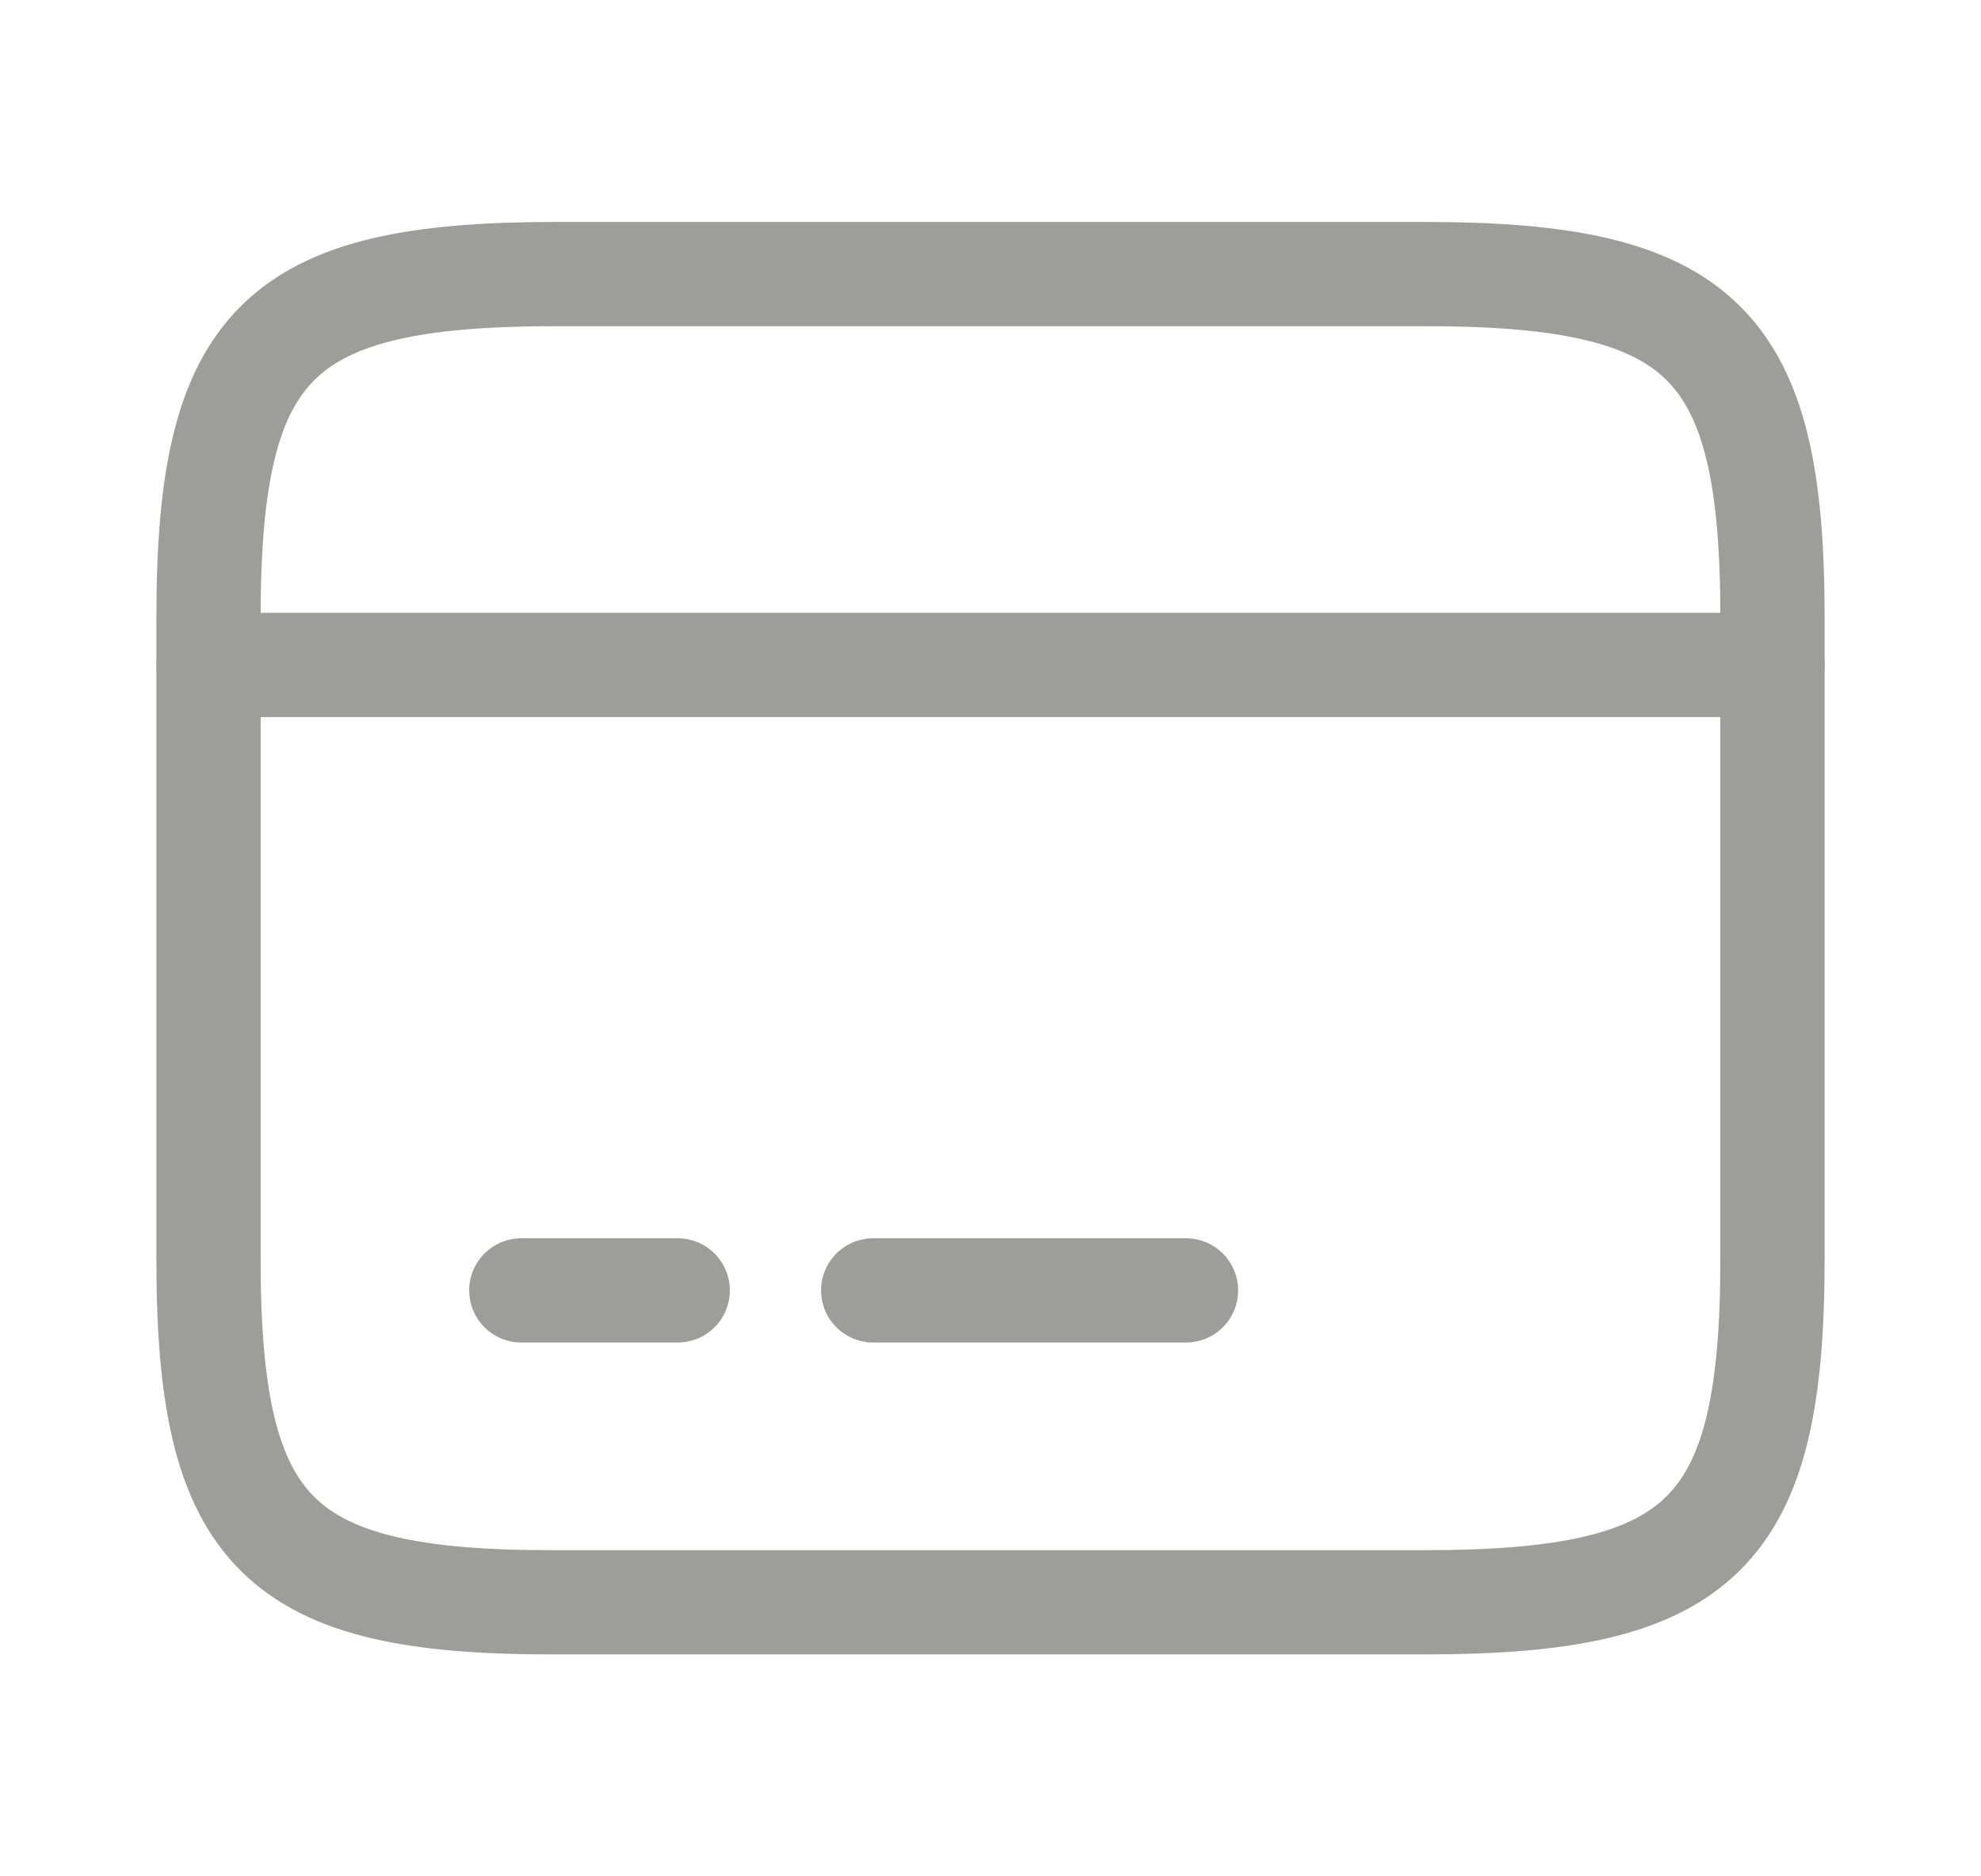<svg width="19" height="18" viewBox="0 0 19 18" fill="none" xmlns="http://www.w3.org/2000/svg">
<path d="M2 6.379H17" stroke="#9D9D9B" stroke-miterlimit="10" stroke-linecap="round" stroke-linejoin="round"/>
<path d="M5 12.379H6.5" stroke="#9D9D9B" stroke-miterlimit="10" stroke-linecap="round" stroke-linejoin="round"/>
<path d="M8.375 12.379H11.375" stroke="#9D9D9B" stroke-miterlimit="10" stroke-linecap="round" stroke-linejoin="round"/>
<path d="M5.33 2.629H13.662C16.332 2.629 17 3.289 17 5.921V12.079C17 14.711 16.332 15.371 13.67 15.371H5.33C2.667 15.379 2 14.719 2 12.086V5.921C2 3.289 2.667 2.629 5.33 2.629Z" stroke="#9D9D9B" stroke-linecap="round" stroke-linejoin="round"/>
</svg>
